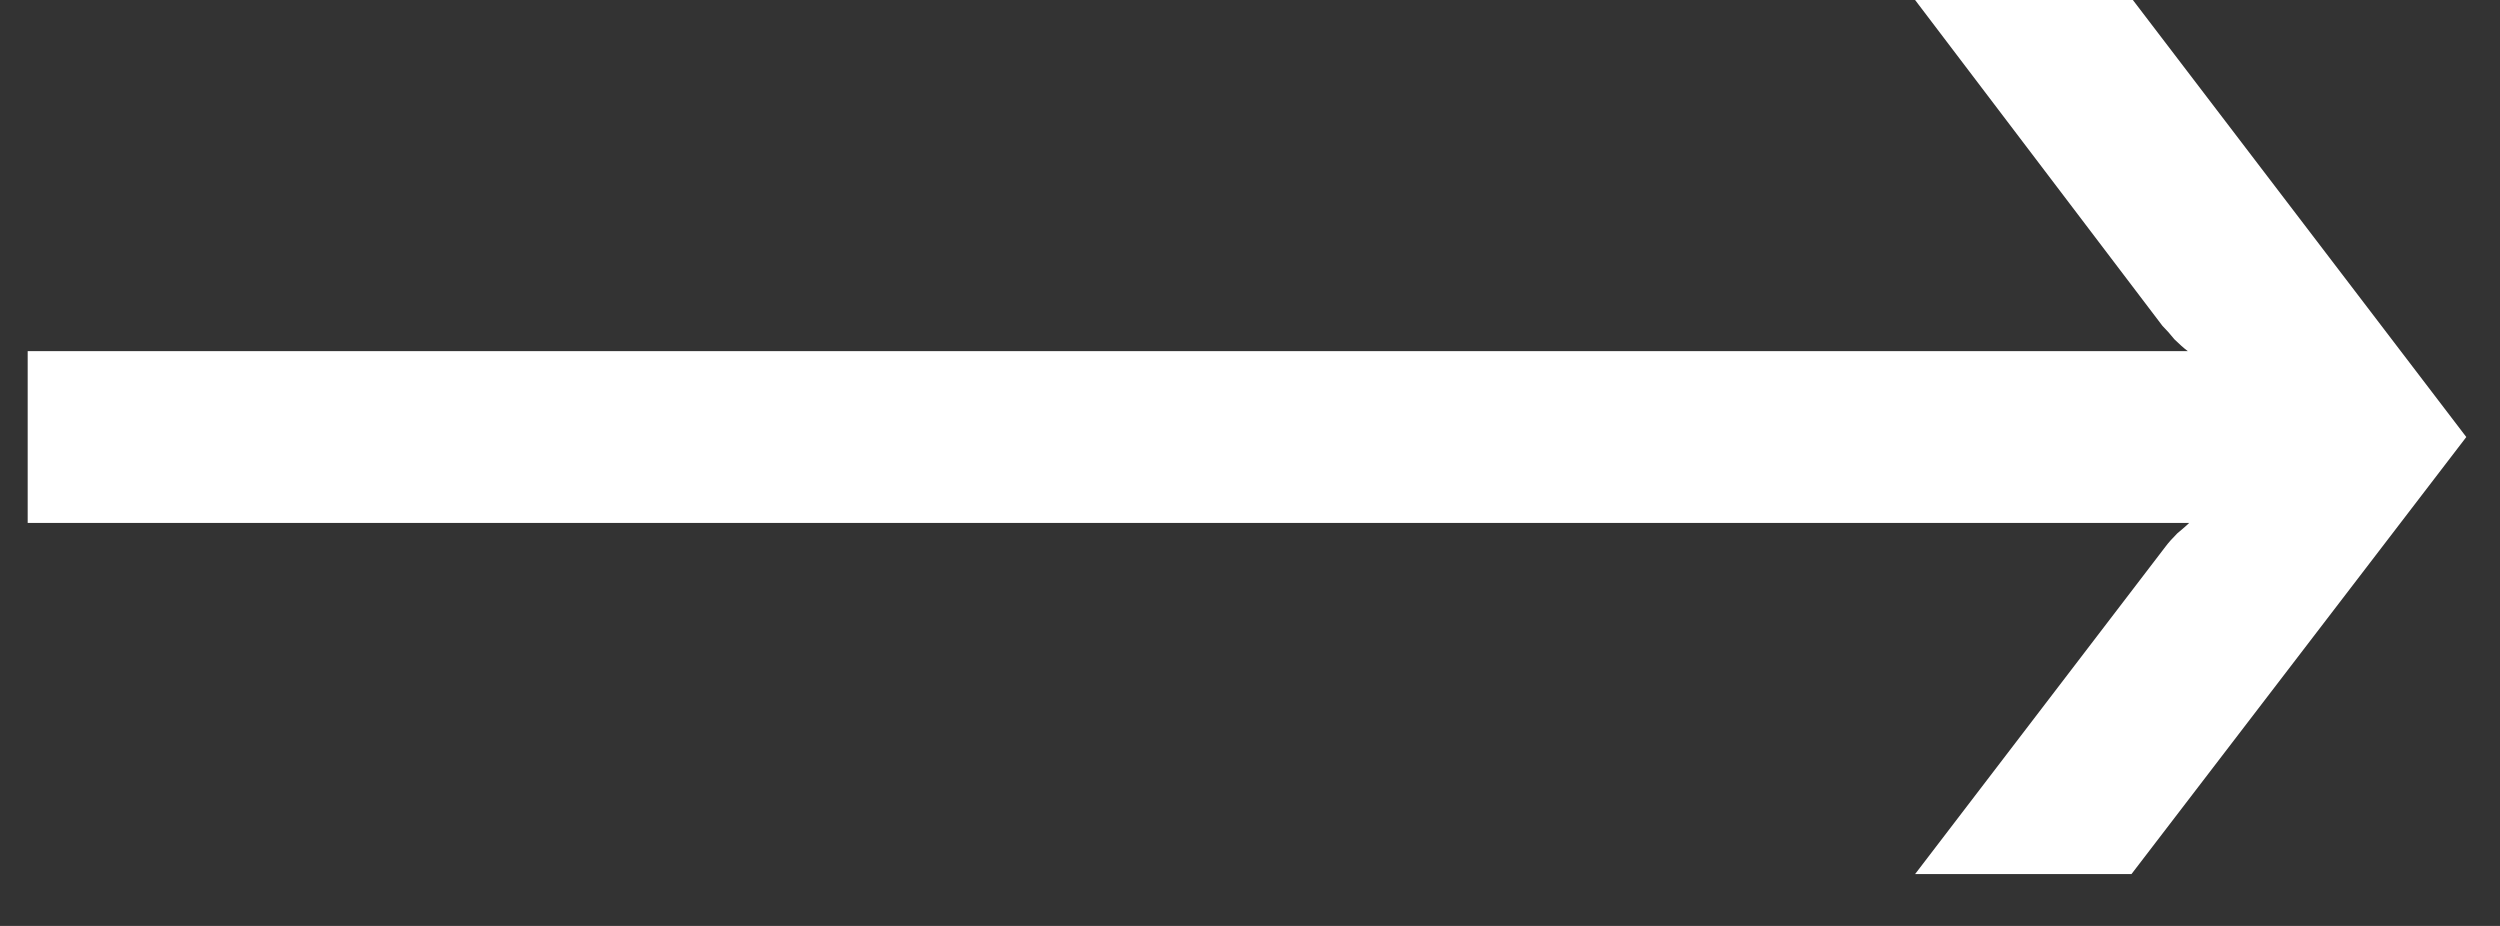 <?xml version="1.0" encoding="UTF-8"?> <svg xmlns="http://www.w3.org/2000/svg" width="27" height="10" viewBox="0 0 27 10" fill="none"><rect x="0" y="0" width="27" height="10" fill="#333333" stroke="none"/><path d="M20.683 0H23.035L26.636 4.72L23.02 9.44H20.683L23.387 5.904C23.419 5.861 23.462 5.813 23.515 5.76C23.579 5.707 23.622 5.669 23.643 5.648H0.299V3.792H23.628C23.585 3.76 23.537 3.717 23.483 3.664C23.441 3.611 23.398 3.563 23.355 3.52L20.683 0Z" fill="white"></path></svg> 